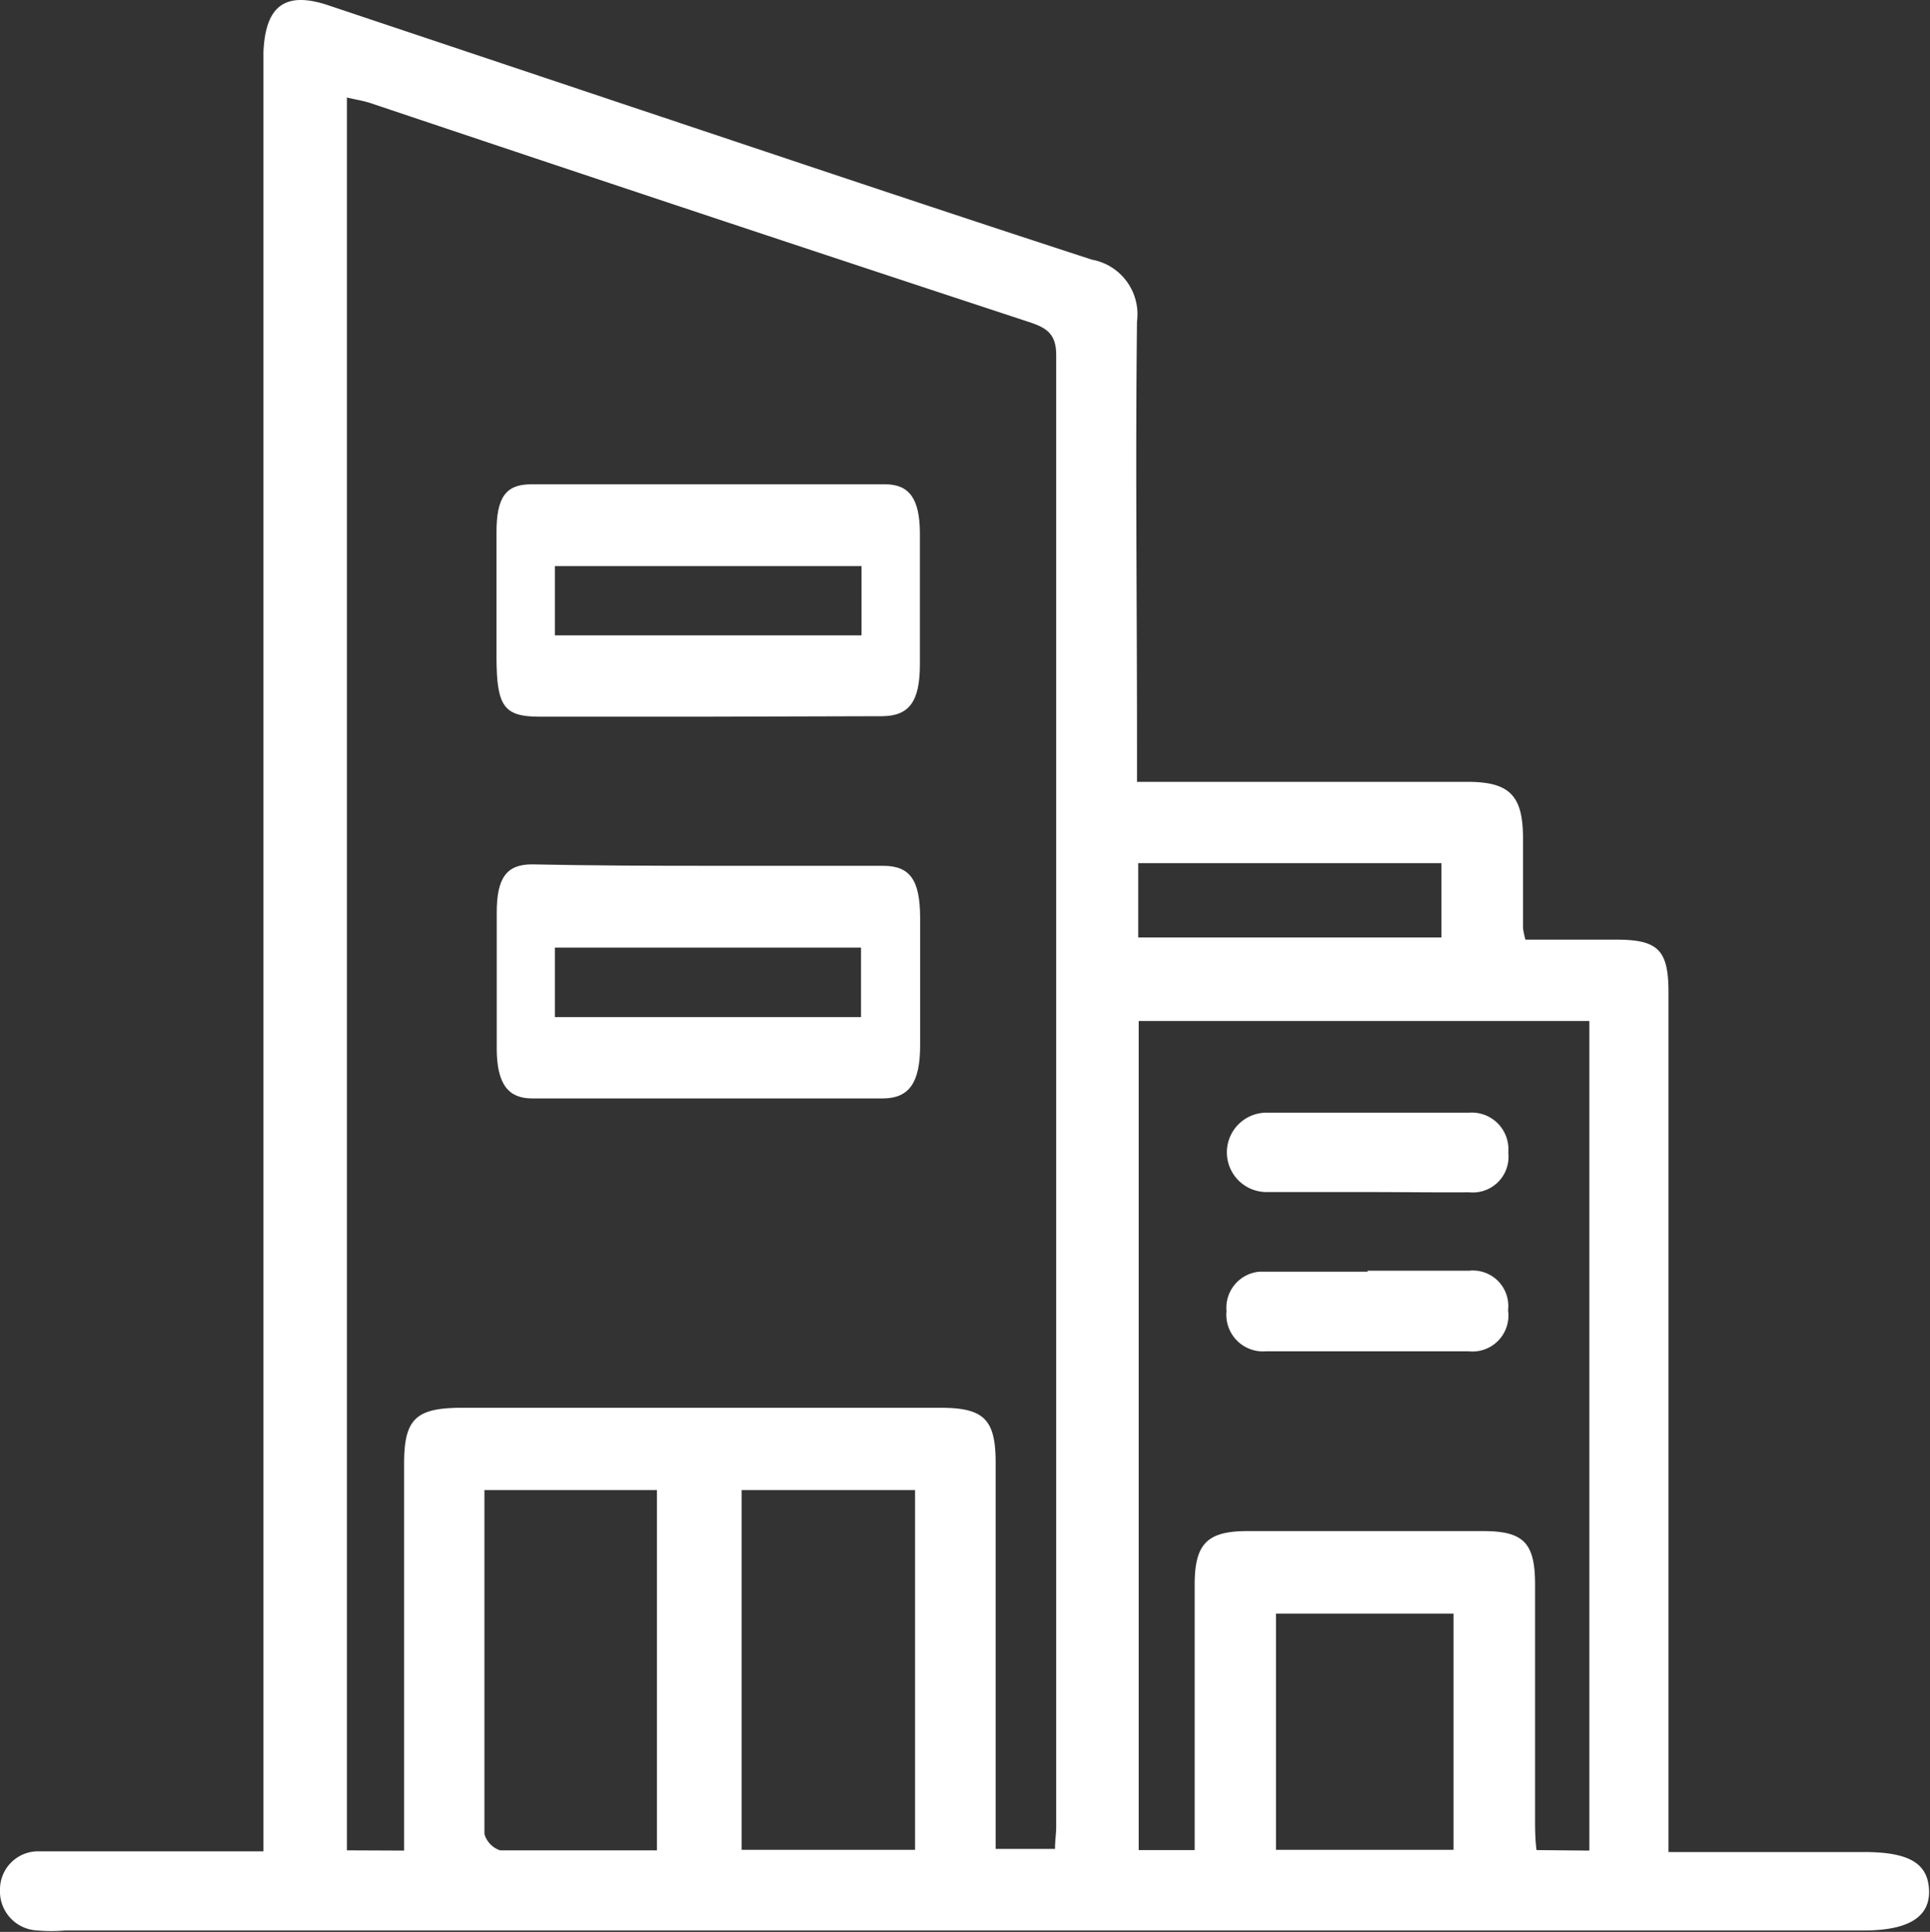 <svg id="Layer_1" data-name="Layer 1" xmlns="http://www.w3.org/2000/svg" width="80" height="80.06" viewBox="0 0 80 80.06"><rect x="0" y="0" width="80" height="80.06" fill="#333333" stroke="none"/><defs><style>.cls-1{fill:#fff;}</style></defs><title>ico05</title><g id="Layer_2" data-name="Layer 2"><g id="Ebene_1" data-name="Ebene 1"><path class="cls-1" d="M10.92,76.74V2.16C11,.24,11.82-.38,13.61.22L26.19,4.43c6.35,2.12,12.71,4.26,19.07,6.33a2.3,2.3,0,0,1,1.87,2.56c-.07,5.83,0,11.68,0,17.51V32.4H60.82c1.73,0,2.29.55,2.31,2.25v3.81a3.63,3.63,0,0,0,.1.48H67c1.73,0,2.16.43,2.16,2.18V76.75h8.1c1.86,0,2.65.46,2.7,1.57S79.12,80,77.27,80H2.69a6.49,6.49,0,0,1-1.14,0A1.62,1.62,0,0,1,0,78.3a1.58,1.58,0,0,1,1.58-1.58h9.34Zm5.83-.05V75q0-7.16,0-14.33c0-1.84.46-2.32,2.34-2.33H39c1.79,0,2.27.49,2.27,2.27q0,7.29,0,14.59v1.42h2.46c0-.34.05-.63.05-.91v-61c0-.89-.42-1.13-1.11-1.36Q29.05,8.87,15.38,4.28c-.33-.11-.68-.16-1-.24V76.68Zm49.13,0V42.31H47.2V76.67h2.32v-11c0-1.71.53-2.22,2.19-2.22h9.77c1.69,0,2.15.5,2.15,2.22v9.64c0,.44,0,.89.06,1.36ZM30.74,61.75V76.66h7.19V61.75Zm-3.51,15v-15H20.08V76a1,1,0,0,0,.65.68c2.18,0,4.32,0,6.5,0Zm25.66-.09h7.36V66.87H52.89ZM47.18,38.85H59.75V35.77H47.18Z"/><path class="cls-1" d="M29.29,29.7H22.37c-1.48,0-1.78-.42-1.79-2.43v-5.2c0-1.46.38-2,1.44-2H36.69c1,0,1.43.6,1.44,2v5.46c0,1.54-.44,2.14-1.56,2.15ZM23,26.33H35.71V23.46H23Z"/><path class="cls-1" d="M29.35,35.88h7.25c1.11,0,1.53.57,1.54,2.12q0,2.66,0,5.32c0,1.54-.45,2.19-1.53,2.2H22.06c-1,0-1.45-.6-1.47-2v-5.7c0-1.43.4-2,1.46-2C24.47,35.87,26.89,35.88,29.35,35.88ZM23,42.15H35.69V39.27H23Z"/><path class="cls-1" d="M56.7,49.4h-4.2a1.64,1.64,0,0,1,0-3.29h8.4a1.52,1.52,0,0,1,1.62,1.65,1.48,1.48,0,0,1-1.62,1.65C59.49,49.42,58.09,49.4,56.7,49.4Z"/><path class="cls-1" d="M56.69,52.66h4.2a1.47,1.47,0,0,1,1.62,1.64A1.49,1.49,0,0,1,60.88,56H52.47a1.52,1.52,0,0,1-1.63-1.67,1.5,1.5,0,0,1,1.37-1.63h4.48Z"/></g></g></svg>